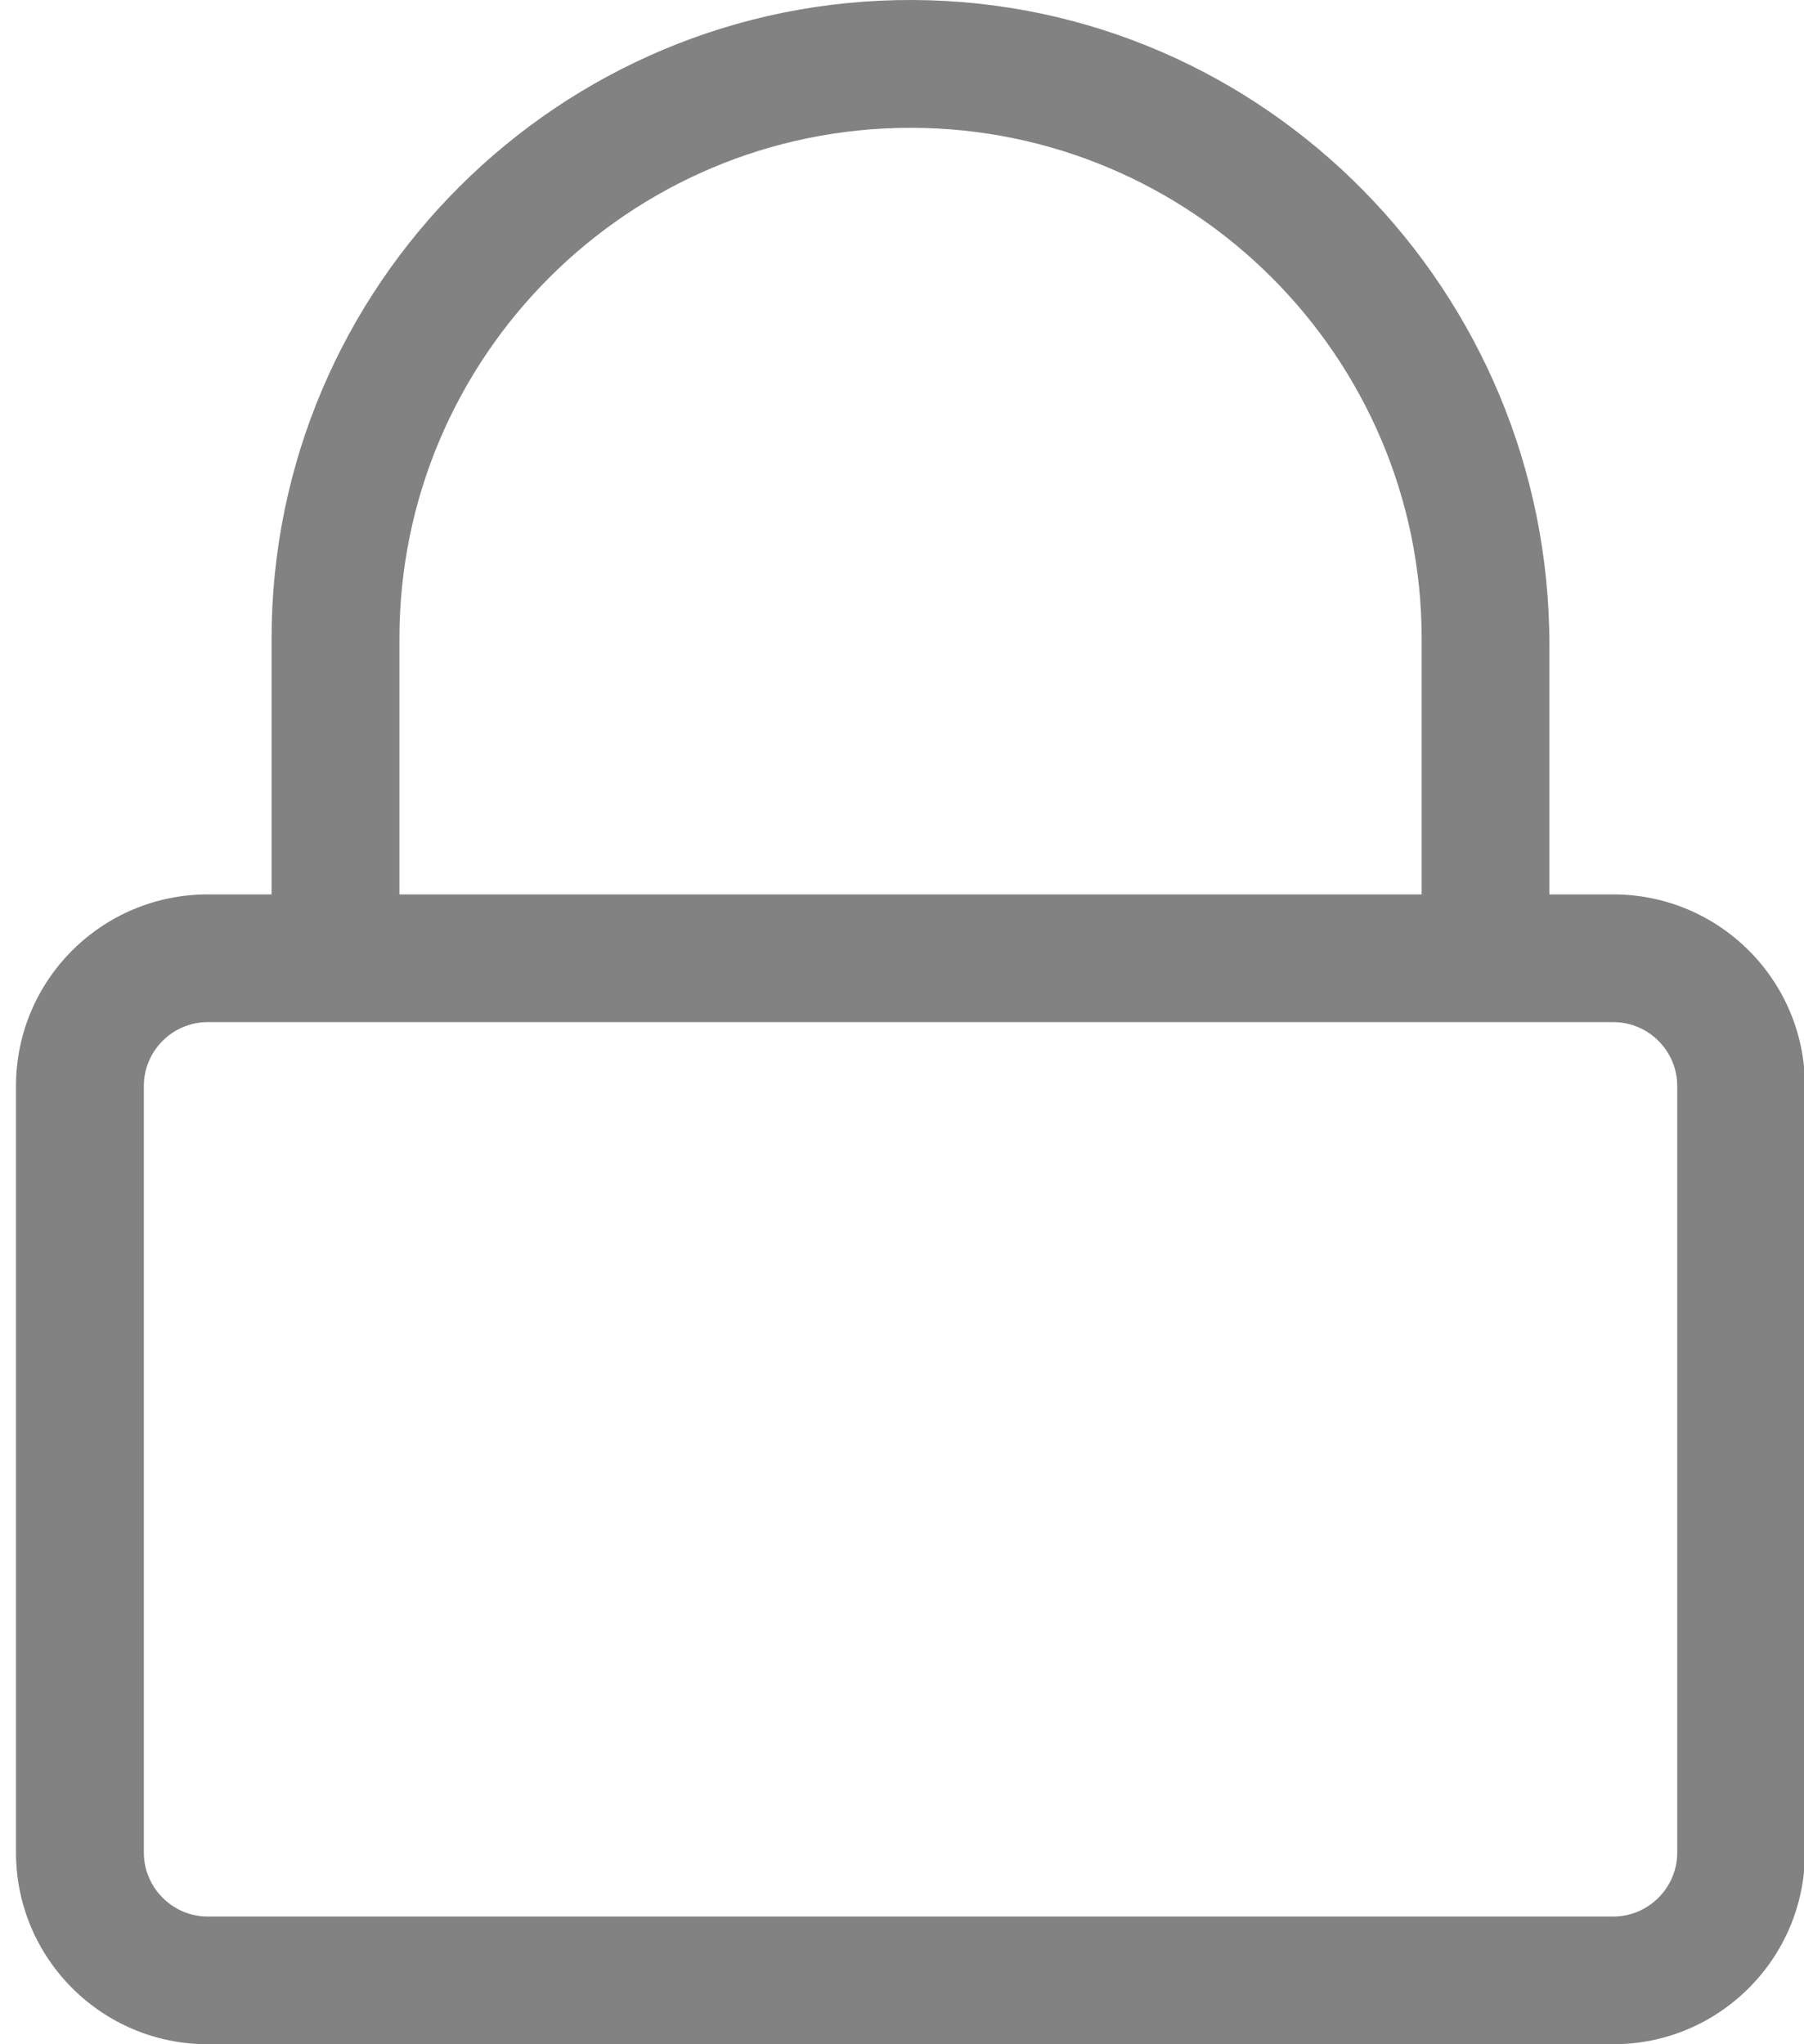 <svg width="15" height="17" viewBox="0 0 15 17" fill="none" xmlns="http://www.w3.org/2000/svg">
<path d="M13.415 7.438H12.883V5.362C12.883 2.427 10.523 0.01 7.587 3.10583e-05C4.649 -0.01 2.258 2.377 2.258 5.313V7.438H1.727C0.847 7.438 0.133 8.151 0.133 9.031V15.406C0.133 16.286 0.847 17 1.727 17H13.415C14.294 17 15.008 16.286 15.008 15.406V9.031C15.008 8.151 14.294 7.438 13.415 7.438ZM3.321 5.313C3.321 2.968 5.227 1.063 7.571 1.063C9.915 1.063 11.821 2.968 11.821 5.313V7.438H3.321V5.313ZM13.415 15.938H1.727C1.435 15.938 1.196 15.698 1.196 15.406V9.031C1.196 8.739 1.435 8.5 1.727 8.5H13.415C13.707 8.5 13.946 8.739 13.946 9.031V15.406C13.946 15.698 13.707 15.938 13.415 15.938Z" fill="#828282"/>
</svg>
